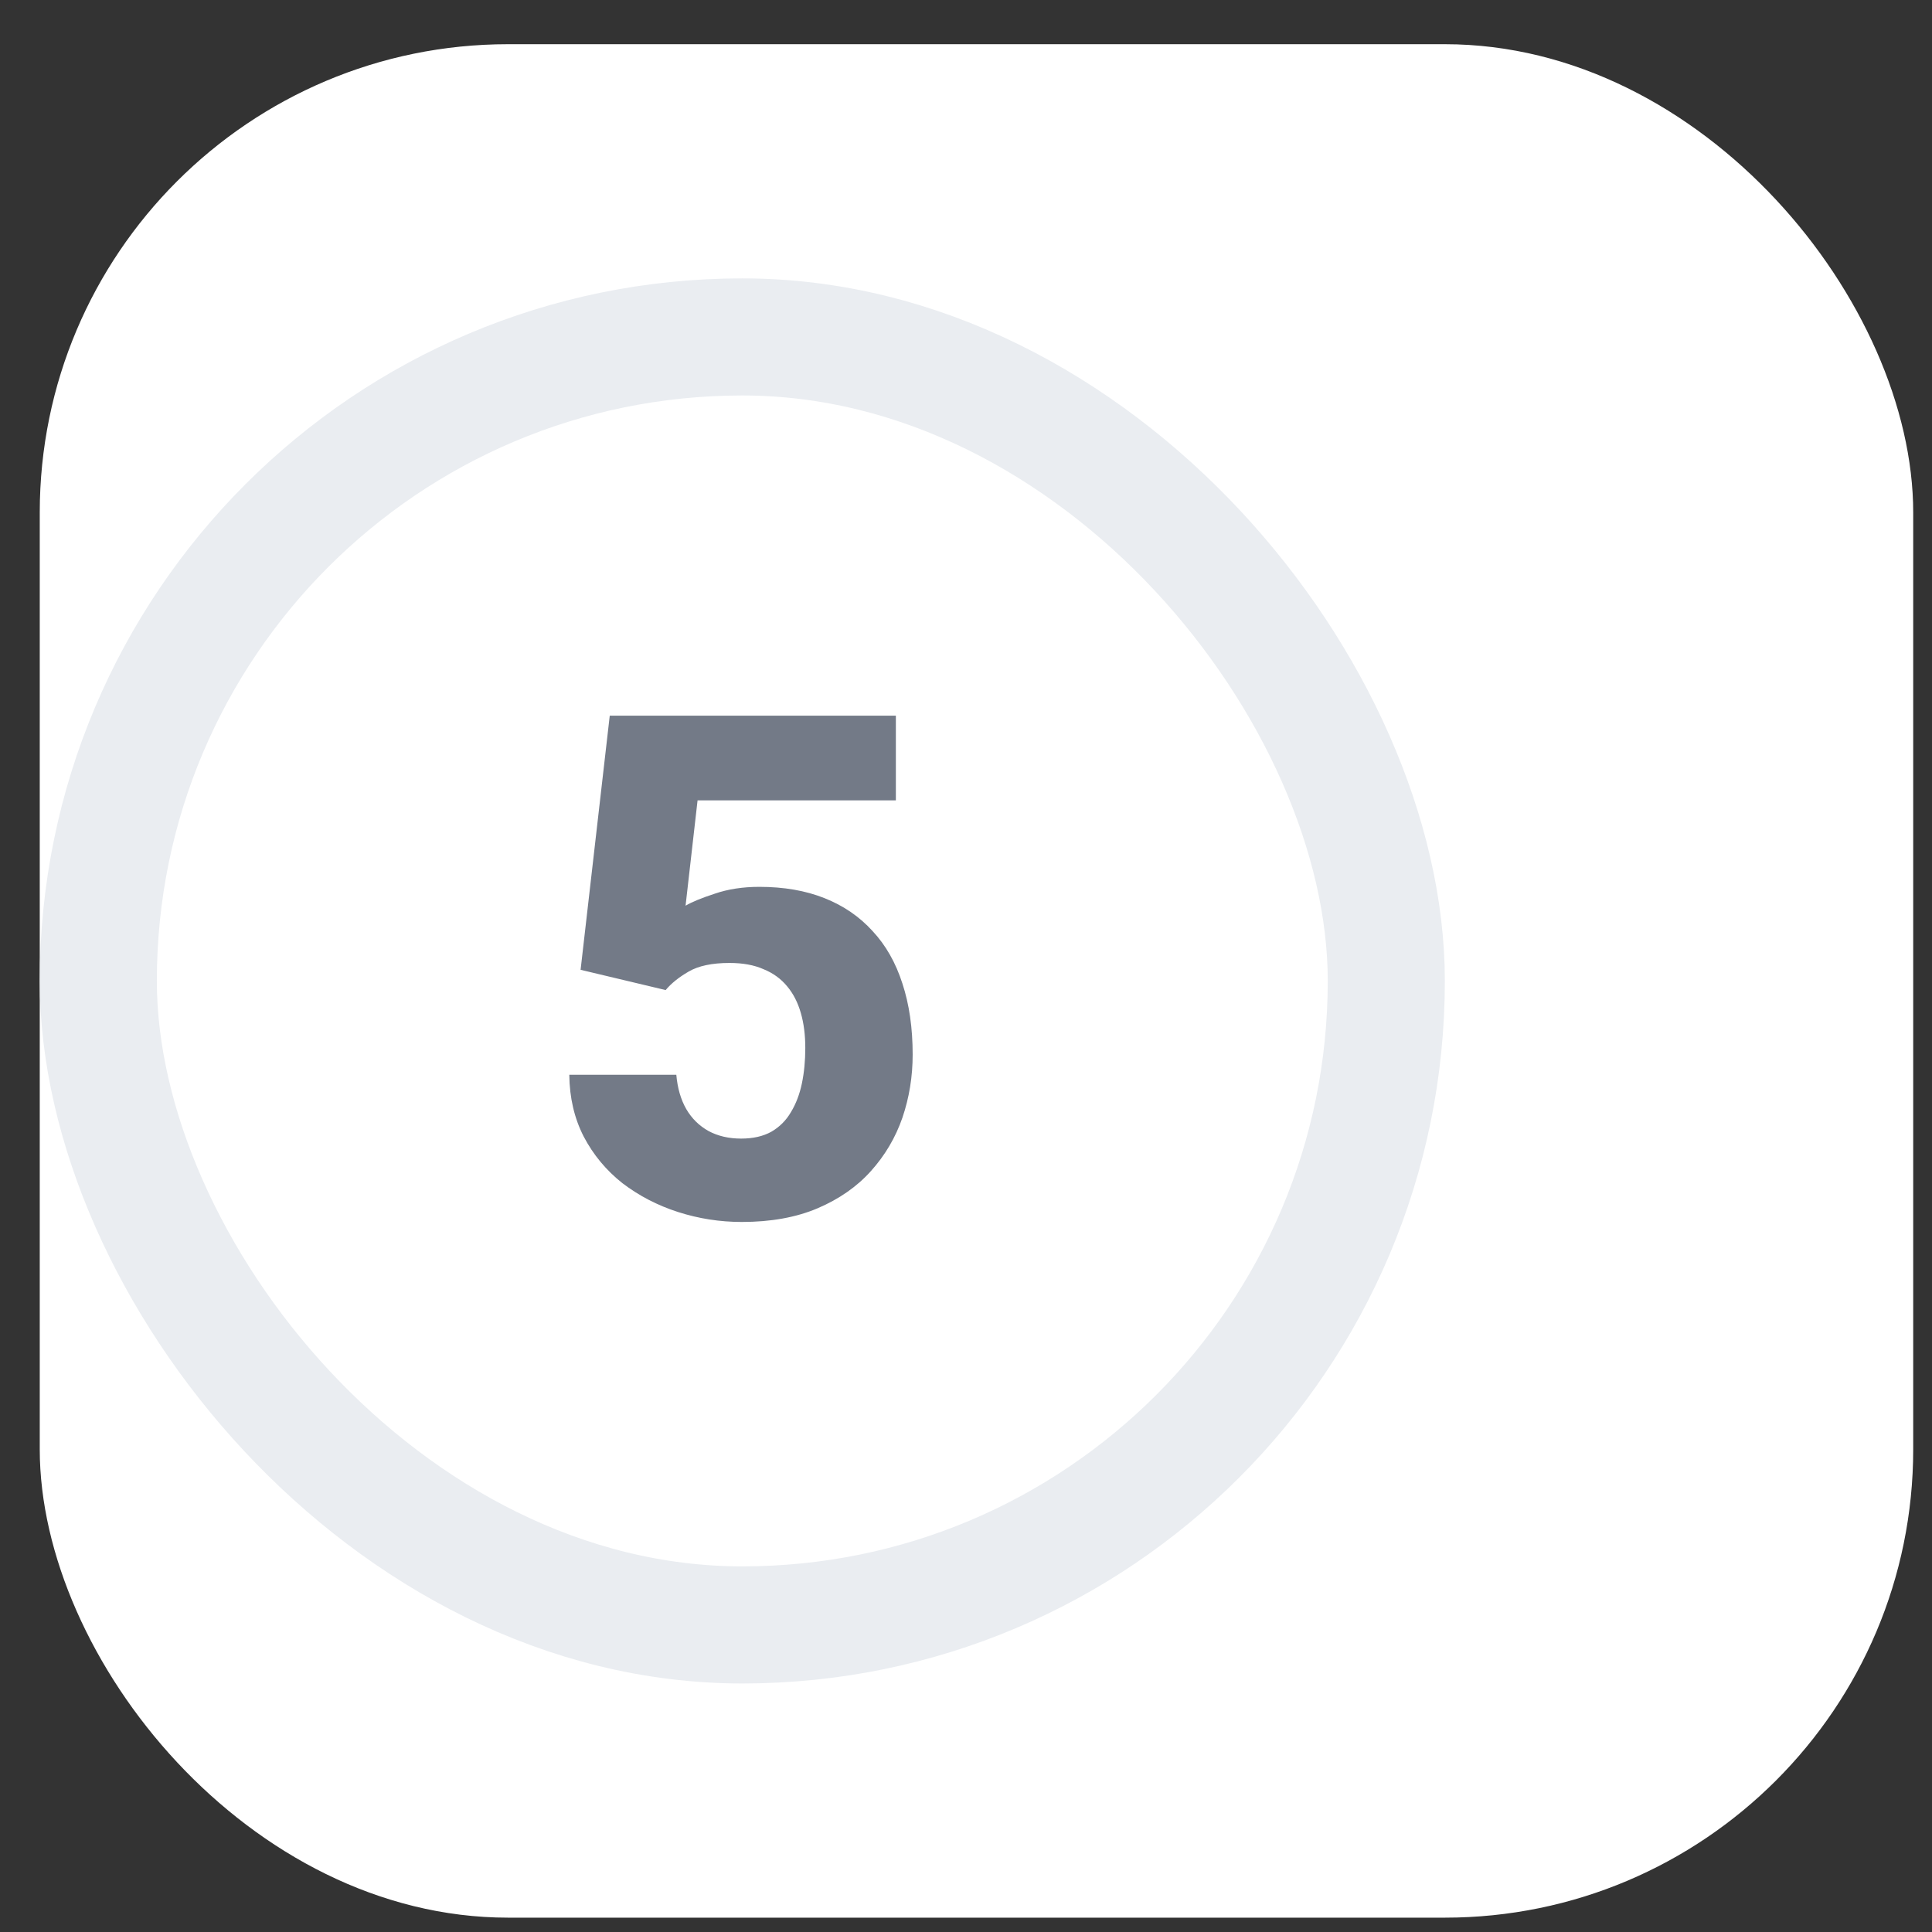 <svg width="33" height="33" viewBox="0 0 33 33" fill="none" xmlns="http://www.w3.org/2000/svg">
<rect x="0" y="0" width="33" height="33" fill="#333333" stroke="none"/>
<rect x="0.679" y="0.755" width="32" height="32" rx="8" fill="white"/>
<rect x="1.679" y="5.755" width="22" height="22" rx="11" fill="white"/>
<rect x="1.679" y="5.755" width="22" height="22" rx="11" stroke="#EAEDF1" stroke-width="2"/>
<path d="M11.37 16.911L9.917 16.565L10.415 12.224H15.302V13.671H11.915L11.71 15.47C11.816 15.407 11.982 15.339 12.208 15.265C12.435 15.187 12.689 15.148 12.97 15.148C13.388 15.148 13.759 15.212 14.083 15.341C14.408 15.47 14.681 15.657 14.904 15.903C15.13 16.145 15.3 16.444 15.414 16.8C15.531 17.155 15.589 17.56 15.589 18.013C15.589 18.388 15.531 18.747 15.414 19.091C15.296 19.431 15.117 19.735 14.874 20.005C14.636 20.27 14.333 20.481 13.966 20.638C13.599 20.794 13.167 20.872 12.671 20.872C12.296 20.872 11.933 20.815 11.581 20.702C11.23 20.589 10.914 20.425 10.632 20.21C10.355 19.991 10.134 19.726 9.97 19.413C9.81 19.101 9.728 18.749 9.724 18.358H11.552C11.572 18.585 11.628 18.78 11.722 18.944C11.816 19.105 11.943 19.23 12.103 19.319C12.263 19.405 12.449 19.448 12.659 19.448C12.863 19.448 13.034 19.409 13.175 19.331C13.316 19.249 13.427 19.138 13.509 18.997C13.595 18.856 13.658 18.692 13.697 18.505C13.736 18.317 13.755 18.116 13.755 17.901C13.755 17.679 13.73 17.48 13.679 17.304C13.628 17.124 13.55 16.972 13.445 16.847C13.339 16.718 13.204 16.62 13.04 16.554C12.88 16.483 12.687 16.448 12.46 16.448C12.164 16.448 11.931 16.497 11.763 16.595C11.595 16.692 11.464 16.798 11.37 16.911Z" fill="#737A87"/>
</svg>
